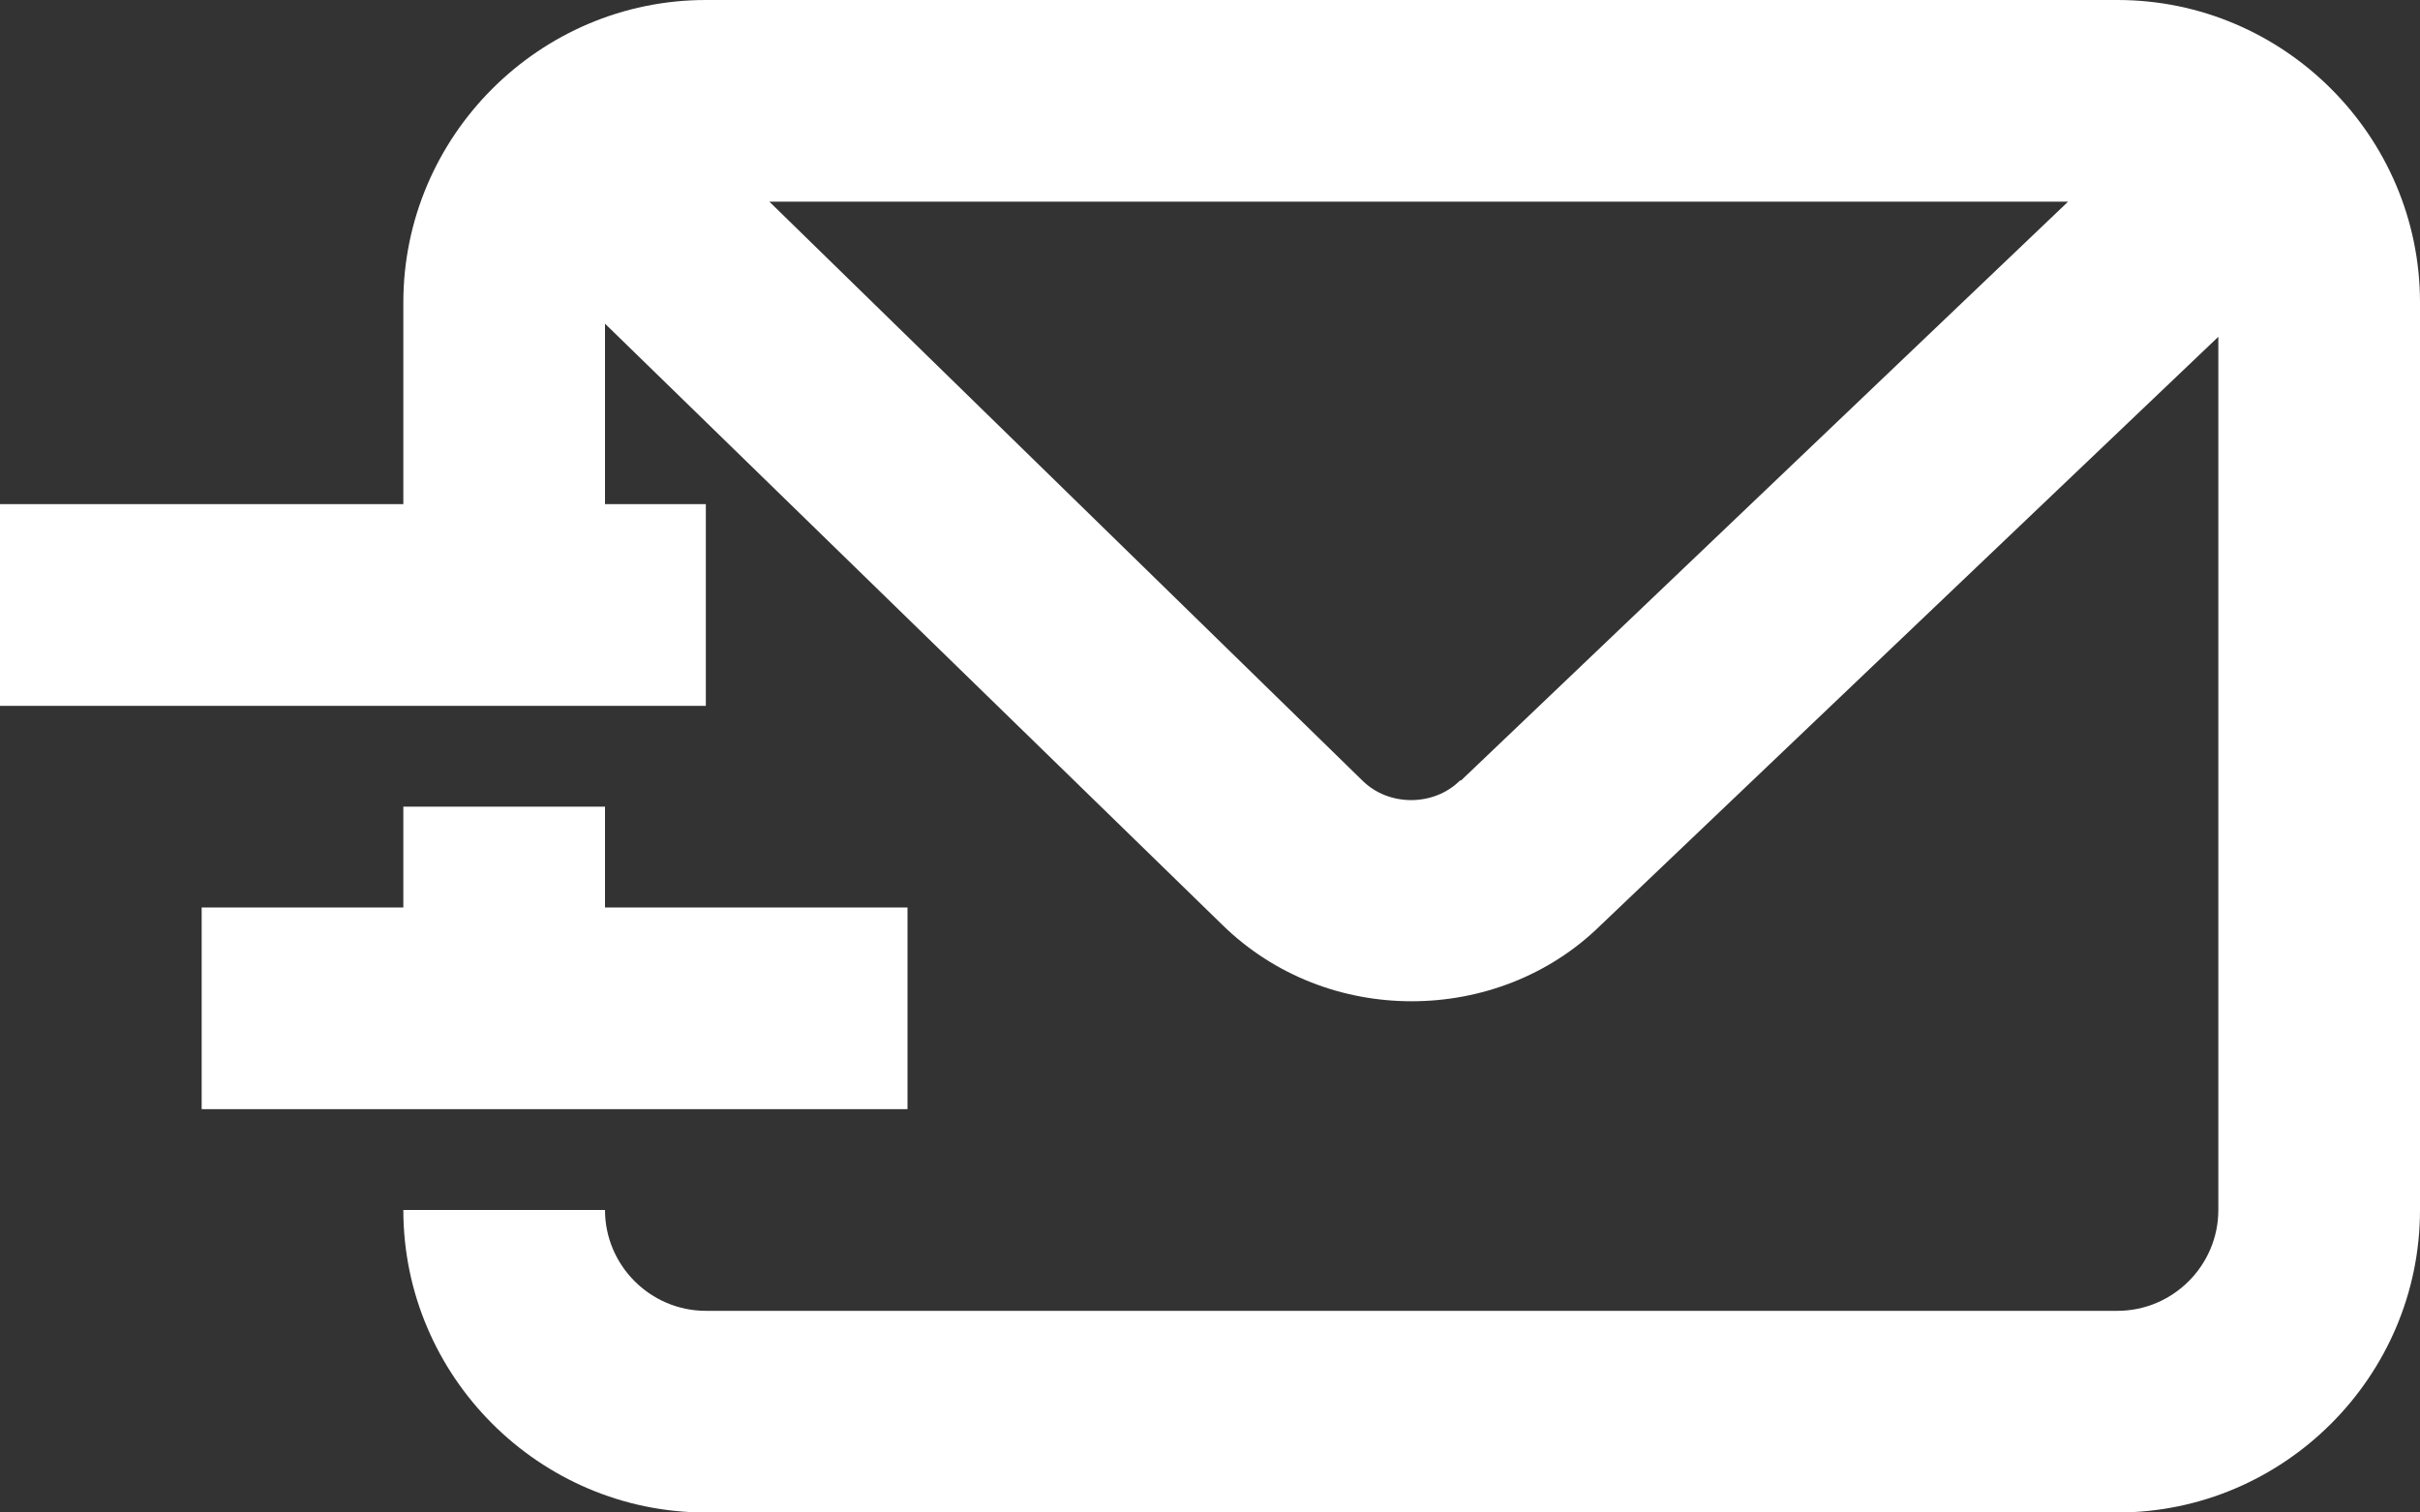 <svg width="24" height="15" viewBox="0 0 24 15" fill="none" xmlns="http://www.w3.org/2000/svg">
<rect x="0" y="0" width="24" height="15" fill="#333333" stroke="none"/>
<path d="M4 8V9H2V11H9V9H6V8H4Z" fill="white"/>
<path d="M7 5H6V3.21L12.12 9.17C12.64 9.68 13.32 9.93 14 9.93C14.68 9.93 15.36 9.68 15.87 9.18L22 3.34V12C22 12.55 21.55 13 21 13H7C6.45 13 6 12.55 6 12H4C4 13.65 5.35 15 7 15H21C22.65 15 24 13.65 24 12V3C24 1.35 22.65 0 21 0H7C5.35 0 4 1.35 4 3V5H0V7H7V5ZM14.48 7.74C14.22 8 13.77 8 13.51 7.74L7.63 2H20.51L14.49 7.74H14.48Z" fill="white"/>
</svg>
